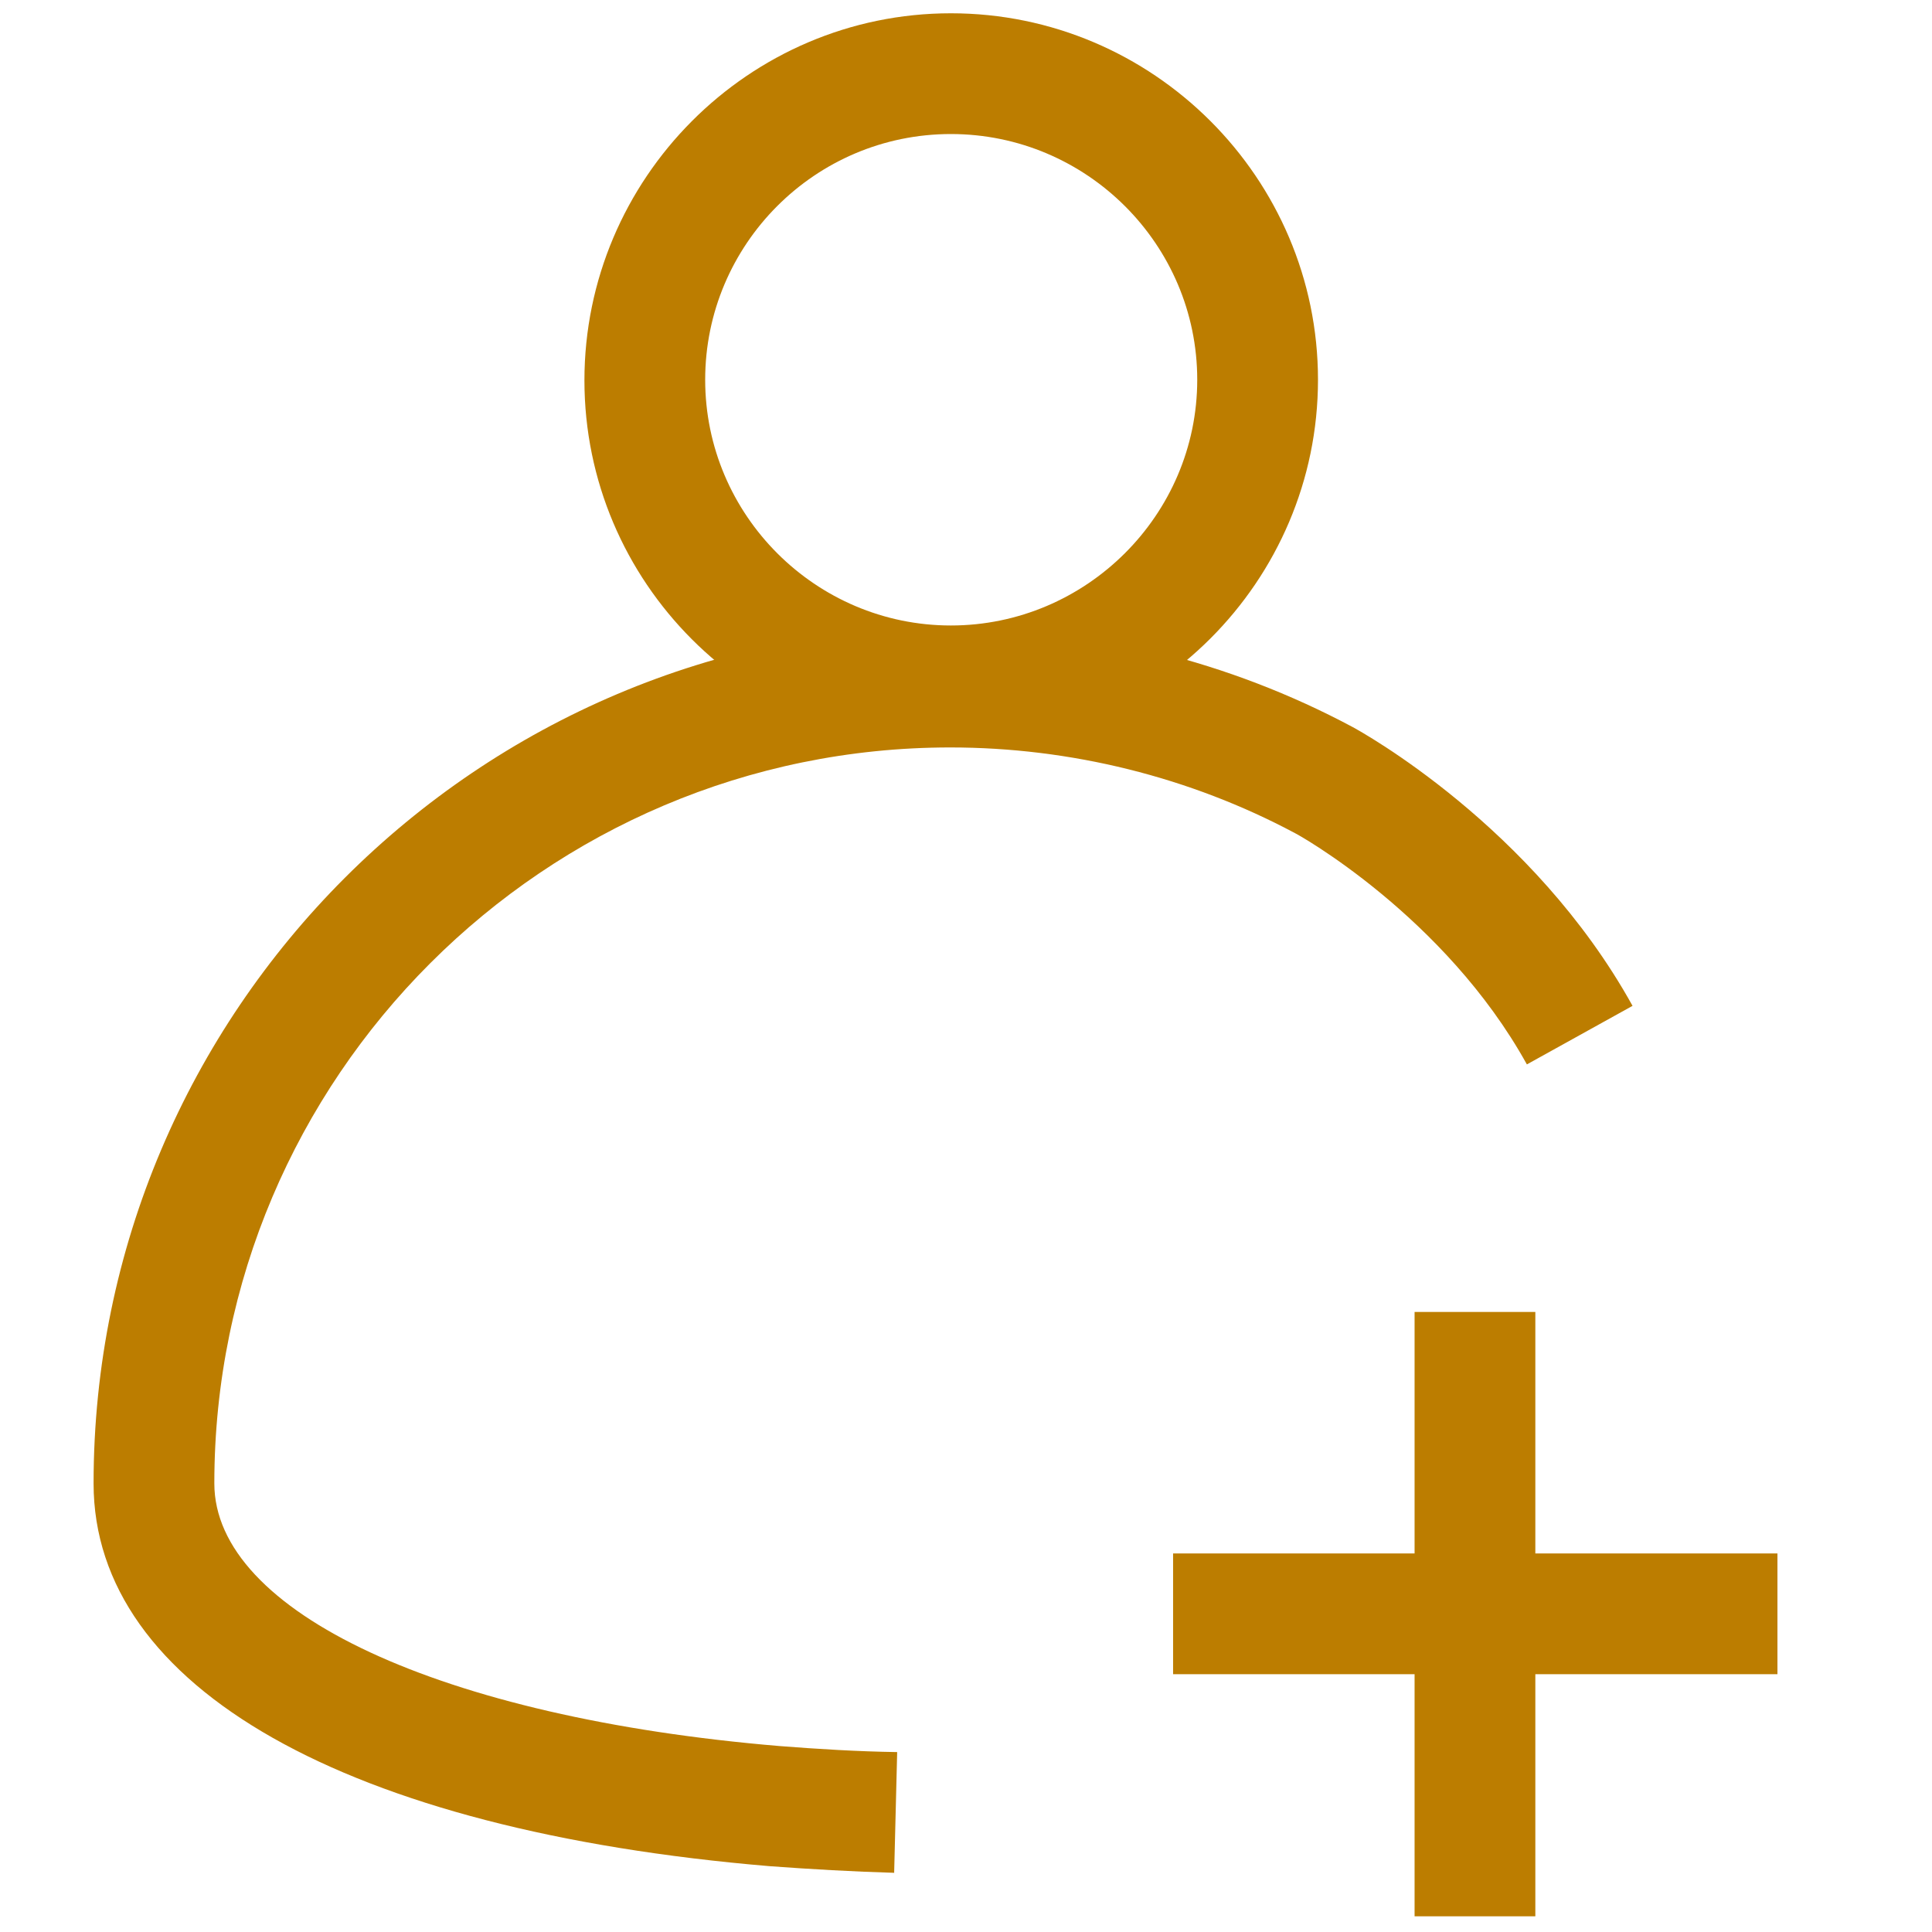 <?xml version="1.0" encoding="UTF-8"?>
<svg id="Layer_1" data-name="Layer 1" xmlns="http://www.w3.org/2000/svg" viewBox="0 0 32 32">
  <defs>
    <style>
      .cls-1 {
        fill: #bc7d00;
      }
    </style>
  </defs>
  <g>
    <path class="cls-1" d="M15.75,12.37c-3.35,0-6.07-2.73-6.07-6.07S12.4.22,15.75.22s6.08,2.73,6.08,6.07-2.73,6.07-6.08,6.07ZM15.75,2.22c-2.25,0-4.07,1.83-4.07,4.07s1.83,4.07,4.07,4.07,4.08-1.83,4.08-4.07-1.83-4.07-4.08-4.07Z"/>
    <path class="cls-1" d="M14.82,31.02c-.69-.02-1.39-.06-2.07-.11-7.01-.59-11.2-2.96-11.2-6.34,0-7.83,6.37-14.19,14.19-14.19,2.32,0,4.62.57,6.66,1.66.13.07,2.99,1.64,4.64,4.62l-1.75.97c-1.36-2.46-3.81-3.82-3.84-3.83-1.74-.93-3.72-1.42-5.71-1.42-6.72,0-12.19,5.47-12.19,12.19,0,2.13,3.76,3.88,9.36,4.35.64.05,1.29.09,1.95.1l-.05,2Z"/>
  </g>
  <g>
    <rect class="cls-1" x="23.43" y="21.73" width="2" height="10.01"/>
    <rect class="cls-1" x="19.43" y="25.73" width="10.01" height="2"/>
  </g>
</svg>